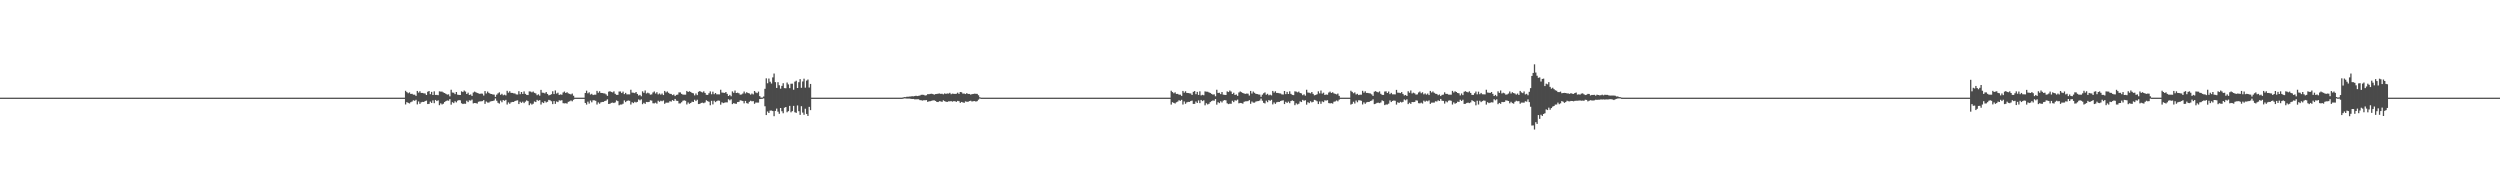 <?xml version="1.0" encoding="UTF-8"?>
<svg xmlns="http://www.w3.org/2000/svg" width="1920" height="150">
  <path d="M0 75.000h1v1.000H0zM1 75.000h1v1.000H1zM2 75.000h1v1.000H2zM3 75.000h1v1.000H3zM4 75.000h1v1.000H4zM5 75.000h1v1.000H5zM6 75.000h1v1.000H6zM7 75.000h1v1.000H7zM8 75.000h1v1.000H8zM9 75.000h1v1.000H9zM10 75.000h1v1.000H10zM11 75.000h1v1.000H11zM12 75.000h1v1.000H12zM13 75.000h1v1.000H13zM14 75.000h1v1.000H14zM15 75.000h1v1.000H15zM16 75.000h1v1.000H16zM17 75.000h1v1.000H17zM18 75.000h1v1.000H18zM19 75.000h1v1.000H19zM20 75.000h1v1.000H20zM21 75.000h1v1.000H21zM22 75.000h1v1.000H22zM23 75.000h1v1.000H23zM24 75.000h1v1.000H24zM25 75.000h1v1.000H25zM26 75.000h1v1.000H26zM27 75.000h1v1.000H27zM28 75.000h1v1.000H28zM29 75.000h1v1.000H29zM30 75.000h1v1.000H30zM31 75.000h1v1.000H31zM32 75.000h1v1.000H32zM33 75.000h1v1.000H33zM34 75.000h1v1.000H34zM35 75.000h1v1.000H35zM36 75.000h1v1.000H36zM37 75.000h1v1.000H37zM38 75.000h1v1.000H38zM39 75.000h1v1.000H39zM40 75.000h1v1.000H40zM41 75.000h1v1.000H41zM42 75.000h1v1.000H42zM43 75.000h1v1.000H43zM44 75.000h1v1.000H44zM45 75.000h1v1.000H45zM46 75.000h1v1.000H46zM47 75.000h1v1.000H47zM48 75.000h1v1.000H48zM49 75.000h1v1.000H49zM50 75.000h1v1.000H50zM51 75.000h1v1.000H51zM52 75.000h1v1.000H52zM53 75.000h1v1.000H53zM54 75.000h1v1.000H54zM55 75.000h1v1.000H55zM56 75.000h1v1.000H56zM57 75.000h1v1.000H57zM58 75.000h1v1.000H58zM59 75.000h1v1.000H59zM60 75.000h1v1.000H60zM61 75.000h1v1.000H61zM62 75.000h1v1.000H62zM63 75.000h1v1.000H63zM64 75.000h1v1.000H64zM65 75.000h1v1.000H65zM66 75.000h1v1.000H66zM67 75.000h1v1.000H67zM68 75.000h1v1.000H68zM69 75.000h1v1.000H69zM70 75.000h1v1.000H70zM71 75.000h1v1.000H71zM72 75.000h1v1.000H72zM73 75.000h1v1.000H73zM74 75.000h1v1.000H74zM75 75.000h1v1.000H75zM76 75.000h1v1.000H76zM77 75.000h1v1.000H77zM78 75.000h1v1.000H78zM79 75.000h1v1.000H79zM80 75.000h1v1.000H80zM81 75.000h1v1.000H81zM82 75.000h1v1.000H82zM83 75.000h1v1.000H83zM84 75.000h1v1.000H84zM85 75.000h1v1.000H85zM86 75.000h1v1.000H86zM87 75.000h1v1.000H87zM88 75.000h1v1.000H88zM89 75.000h1v1.000H89zM90 75.000h1v1.000H90zM91 75.000h1v1.000H91zM92 75.000h1v1.000H92zM93 75.000h1v1.000H93zM94 75.000h1v1.000H94zM95 75.000h1v1.000H95zM96 75.000h1v1.000H96zM97 75.000h1v1.000H97zM98 75.000h1v1.000H98zM99 75.000h1v1.000H99zM100 75.000h1v1.000H100zM101 75.000h1v1.000H101zM102 75.000h1v1.000H102zM103 75.000h1v1.000H103zM104 75.000h1v1.000H104zM105 75.000h1v1.000H105zM106 75.000h1v1.000H106zM107 75.000h1v1.000H107zM108 75.000h1v1.000H108zM109 75.000h1v1.000H109zM110 75.000h1v1.000H110zM111 75.000h1v1.000H111zM112 75.000h1v1.000H112zM113 75.000h1v1.000H113zM114 75.000h1v1.000H114zM115 75.000h1v1.000H115zM116 75.000h1v1.000H116zM117 75.000h1v1.000H117zM118 75.000h1v1.000H118zM119 75.000h1v1.000H119zM120 75.000h1v1.000H120zM121 75.000h1v1.000H121zM122 75.000h1v1.000H122zM123 75.000h1v1.000H123zM124 75.000h1v1.000H124zM125 75.000h1v1.000H125zM126 75.000h1v1.000H126zM127 75.000h1v1.000H127zM128 75.000h1v1.000H128zM129 75.000h1v1.000H129zM130 75.000h1v1.000H130zM131 75.000h1v1.000H131zM132 75.000h1v1.000H132zM133 75.000h1v1.000H133zM134 75.000h1v1.000H134zM135 75.000h1v1.000H135zM136 75.000h1v1.000H136zM137 75.000h1v1.000H137zM138 75.000h1v1.000H138zM139 75.000h1v1.000H139zM140 75.000h1v1.000H140zM141 75.000h1v1.000H141zM142 75.000h1v1.000H142zM143 75.000h1v1.000H143zM144 75.000h1v1.000H144zM145 75.000h1v1.000H145zM146 75.000h1v1.000H146zM147 75.000h1v1.000H147zM148 75.000h1v1.000H148zM149 75.000h1v1.000H149zM150 75.000h1v1.000H150zM151 75.000h1v1.000H151zM152 75.000h1v1.000H152zM153 75.000h1v1.000H153zM154 75.000h1v1.000H154zM155 75.000h1v1.000H155zM156 75.000h1v1.000H156zM157 75.000h1v1.000H157zM158 75.000h1v1.000H158zM159 75.000h1v1.000H159zM160 75.000h1v1.000H160zM161 75.000h1v1.000H161zM162 75.000h1v1.000H162zM163 75.000h1v1.000H163zM164 75.000h1v1.000H164zM165 75.000h1v1.000H165zM166 75.000h1v1.000H166zM167 75.000h1v1.000H167zM168 75.000h1v1.000H168zM169 75.000h1v1.000H169zM170 75.000h1v1.000H170zM171 75.000h1v1.000H171zM172 75.000h1v1.000H172zM173 75.000h1v1.000H173zM174 75.000h1v1.000H174zM175 75.000h1v1.000H175zM176 75.000h1v1.000H176zM177 75.000h1v1.000H177zM178 75.000h1v1.000H178zM179 75.000h1v1.000H179zM180 75.000h1v1.000H180zM181 75.000h1v1.000H181zM182 75.000h1v1.000H182zM183 75.000h1v1.000H183zM184 75.000h1v1.000H184zM185 75.000h1v1.000H185zM186 75.000h1v1.000H186zM187 75.000h1v1.000H187zM188 75.000h1v1.000H188zM189 75.000h1v1.000H189zM190 75.000h1v1.000H190zM191 75.000h1v1.000H191zM192 75.000h1v1.000H192zM193 75.000h1v1.000H193zM194 75.000h1v1.000H194zM195 75.000h1v1.000H195zM196 75.000h1v1.000H196zM197 75.000h1v1.000H197zM198 75.000h1v1.000H198zM199 75.000h1v1.000H199zM200 75.000h1v1.000H200zM201 75.000h1v1.000H201zM202 75.000h1v1.000H202zM203 75.000h1v1.000H203zM204 75.000h1v1.000H204zM205 75.000h1v1.000H205zM206 75.000h1v1.000H206zM207 75.000h1v1.000H207zM208 75.000h1v1.000H208zM209 75.000h1v1.000H209zM210 75.000h1v1.000H210zM211 75.000h1v1.000H211zM212 75.000h1v1.000H212zM213 75.000h1v1.000H213zM214 75.000h1v1.000H214zM215 75.000h1v1.000H215zM216 75.000h1v1.000H216zM217 75.000h1v1.000H217zM218 75.000h1v1.000H218zM219 75.000h1v1.000H219zM220 75.000h1v1.000H220zM221 75.000h1v1.000H221zM222 75.000h1v1.000H222zM223 75.000h1v1.000H223zM224 75.000h1v1.000H224zM225 75.000h1v1.000H225zM226 75.000h1v1.000H226zM227 75.000h1v1.000H227zM228 75.000h1v1.000H228zM229 75.000h1v1.000H229zM230 75.000h1v1.000H230zM231 75.000h1v1.000H231zM232 75.000h1v1.000H232zM233 75.000h1v1.000H233zM234 75.000h1v1.000H234zM235 75.000h1v1.000H235zM236 75.000h1v1.000H236zM237 75.000h1v1.000H237zM238 75.000h1v1.000H238zM239 75.000h1v1.000H239zM240 75.000h1v1.000H240zM241 75.000h1v1.000H241zM242 75.000h1v1.000H242zM243 75.000h1v1.000H243zM244 75.000h1v1.000H244zM245 75.000h1v1.000H245zM246 75.000h1v1.000H246zM247 75.000h1v1.000H247zM248 75.000h1v1.000H248zM249 75.000h1v1.000H249zM250 75.000h1v1.000H250zM251 75.000h1v1.000H251zM252 75.000h1v1.000H252zM253 75.000h1v1.000H253zM254 75.000h1v1.000H254zM255 75.000h1v1.000H255zM256 75.000h1v1.000H256zM257 75.000h1v1.000H257zM258 75.000h1v1.000H258zM259 75.000h1v1.000H259zM260 75.000h1v1.000H260zM261 75.000h1v1.000H261zM262 75.000h1v1.000H262zM263 75.000h1v1.000H263zM264 75.000h1v1.000H264zM265 75.000h1v1.000H265zM266 75.000h1v1.000H266zM267 75.000h1v1.000H267zM268 75.000h1v1.000H268zM269 75.000h1v1.000H269zM270 75.000h1v1.000H270zM271 75.000h1v1.000H271zM272 75.000h1v1.000H272zM273 75.000h1v1.000H273zM274 75.000h1v1.000H274zM275 75.000h1v1.000H275zM276 75.000h1v1.000H276zM277 75.000h1v1.000H277zM278 75.000h1v1.000H278zM279 75.000h1v1.000H279zM280 75.000h1v1.000H280zM281 75.000h1v1.000H281zM282 75.000h1v1.000H282zM283 75.000h1v1.000H283zM284 75.000h1v1.000H284zM285 75.000h1v1.000H285zM286 75.000h1v1.000H286zM287 75.000h1v1.000H287zM288 75.000h1v1.000H288zM289 75.000h1v1.000H289zM290 75.000h1v1.000H290zM291 75.000h1v1.000H291zM292 75.000h1v1.000H292zM293 75.000h1v1.000H293zM294 75.000h1v1.000H294zM295 75.000h1v1.000H295zM296 75.000h1v1.000H296zM297 75.000h1v1.000H297zM298 75.000h1v1.000H298zM299 75.000h1v1.000H299zM300 75.000h1v1.000H300zM301 75.000h1v1.000H301zM302 75.000h1v1.000H302zM303 75.000h1v1.000H303zM304 75.000h1v1.000H304zM305 75.000h1v1.000H305zM306 75.000h1v1.000H306zM307 75.000h1v1.000H307zM308 75.000h1v1.000H308zM309 75.000h1v1.000H309zM310 75.000h1v1.000H310zM311 69.729h1v10.477H311zM312 70.770h1v7.644H312zM313 71.609h1v7.401H313zM314 70.959h1v8.497H314zM315 72.150h1v6.348H315zM316 72.060h1v5.943H316zM317 72.719h1v4.295H317zM318 72.710h1v4.681H318zM319 73.608h1v3.044H319zM320 69.828h1v10.336H320zM321 71.124h1v6.779H321zM322 70.075h1v9.673H322zM323 71.389h1v7.227H323zM324 71.371h1v6.883H324zM325 71.654h1v6.667H325zM326 71.779h1v5.833H326zM327 72.943h1v4.317H327zM328 70.453h1v9.492H328zM329 69.892h1v9.879H329zM330 72.350h1v5.670H330zM331 70.558h1v8.475H331zM332 72.935h1v4.190H332zM333 70.132h1v9.119H333zM334 72.910h1v3.828H334zM335 72.834h1v4.800H335zM336 73.130h1v3.912H336zM337 70.144h1v10.666H337zM338 70.371h1v9.000H338zM339 70.344h1v9.873H339zM340 71.022h1v8.625H340zM341 71.401h1v6.999H341zM342 72.087h1v5.557H342zM343 72.662h1v4.485H343zM344 72.472h1v4.898H344zM345 74.001h1v2.108H345zM346 68.941h1v11.446H346zM347 71.083h1v7.390H347zM348 71.207h1v7.988H348zM349 72.303h1v5.449H349zM350 70.673h1v7.991H350zM351 72.705h1v4.602H351zM352 72.887h1v3.984H352zM353 72.949h1v4.103H353zM354 70.146h1v9.154H354zM355 70.719h1v9.206H355zM356 69.514h1v10.115H356zM357 70.283h1v9.434H357zM358 72.200h1v5.155H358zM359 71.166h1v7.249H359zM360 72.929h1v4.134H360zM361 72.535h1v4.721H361zM362 73.654h1v2.851H362zM363 71.065h1v8.341H363zM364 70.351h1v8.776H364zM365 70.864h1v8.320H365zM366 71.388h1v8.191H366zM367 71.752h1v6.392H367zM368 72.092h1v5.757H368zM369 71.826h1v5.978H369zM370 71.962h1v5.713H370zM371 73.348h1v3.563H371zM372 69.921h1v9.848H372zM373 71.770h1v6.222H373zM374 70.294h1v8.456H374zM375 71.307h1v7.487H375zM376 71.985h1v6.015H376zM377 72.181h1v5.521H377zM378 72.558h1v5.027H378zM379 72.631h1v4.543H379zM380 74.388h1v1.240H380zM381 72.721h1v4.644H381zM382 71.654h1v7.304H382zM383 70.933h1v8.619H383zM384 72.809h1v4.436H384zM385 72.044h1v6.498H385zM386 73.171h1v3.674H386zM387 72.705h1v4.712H387zM388 73.247h1v3.470H388zM389 69.750h1v10.505H389zM390 71.183h1v7.454H390zM391 70.073h1v9.649H391zM392 71.347h1v7.282H392zM393 71.380h1v6.897H393zM394 71.658h1v6.653H394zM395 71.762h1v5.822H395zM396 72.498h1v4.756H396zM397 72.626h1v4.429H397zM398 70.037h1v9.902H398zM399 72.329h1v5.815H399zM400 70.654h1v8.339H400zM401 72.161h1v5.913H401zM402 70.209h1v8.996H402zM403 72.095h1v5.990H403zM404 72.860h1v4.231H404zM405 73.028h1v4.642H405zM406 70.186h1v10.595H406zM407 70.301h1v9.111H407zM408 70.910h1v9.403H408zM409 70.321h1v9.333H409zM410 71.339h1v6.568H410zM411 71.728h1v6.666H411zM412 73.114h1v3.573H412zM413 72.447h1v4.946H413zM414 73.479h1v3.446H414zM415 68.994h1v11.284H415zM416 71.169h1v7.359H416zM417 71.264h1v7.878H417zM418 71.714h1v5.954H418zM419 70.692h1v7.982H419zM420 72.123h1v6.072H420zM421 73.228h1v3.473H421zM422 72.885h1v4.174H422zM423 72.346h1v5.430H423zM424 70.106h1v9.890H424zM425 72.261h1v5.365H425zM426 69.478h1v10.272H426zM427 71.829h1v6.077H427zM428 71.161h1v7.282H428zM429 72.916h1v4.155H429zM430 72.503h1v4.775H430zM431 72.752h1v4.215H431zM432 71.004h1v8.275H432zM433 70.273h1v9.142H433zM434 71.400h1v7.850H434zM435 70.832h1v8.722H435zM436 71.755h1v6.413H436zM437 72.093h1v5.755H437zM438 72.488h1v4.676H438zM439 71.815h1v5.987H439zM440 73.533h1v3.041H440zM441 74.998h1v1.000H441zM442 75.000h1v1.000H442zM443 75.000h1v1.000H443zM444 75.000h1v1.000H444zM445 75.000h1v1.000H445zM446 75.000h1v1.000H446zM447 75.000h1v1.000H447zM448 75.000h1v1.000H448zM449 71.399h1v7.679H449zM450 69.652h1v10.700H450zM451 71.678h1v6.417H451zM452 70.919h1v8.639H452zM453 72.593h1v4.591H453zM454 72.060h1v6.511H454zM455 73.028h1v3.953H455zM456 72.696h1v4.356H456zM457 72.701h1v4.723H457zM458 69.773h1v10.506H458zM459 71.233h1v7.406H459zM460 70.093h1v9.584H460zM461 71.350h1v7.294H461zM462 71.410h1v6.856H462zM463 71.675h1v6.614H463zM464 71.769h1v5.810H464zM465 72.493h1v4.775H465zM466 73.629h1v2.670H466zM467 70.388h1v9.482H467zM468 70.062h1v9.596H468zM469 70.613h1v8.407H469zM470 70.957h1v7.847H470zM471 70.159h1v9.008H471zM472 72.041h1v6.619H472zM473 72.843h1v4.246H473zM474 72.882h1v4.793H474zM475 70.271h1v10.579H475zM476 70.266h1v10.031H476zM477 71.478h1v8.829H477zM478 70.354h1v9.339H478zM479 72.306h1v4.812H479zM480 71.341h1v7.074H480zM481 72.483h1v5.015H481zM482 72.446h1v4.720H482zM483 72.492h1v4.901H483zM484 68.934h1v11.365H484zM485 71.101h1v7.424H485zM486 71.231h1v7.954H486zM487 71.546h1v6.641H487zM488 70.673h1v8.001H488zM489 72.117h1v6.097H489zM490 73.362h1v3.009H490zM491 72.877h1v4.185H491zM492 73.952h1v2.338H492zM493 70.120h1v9.889H493zM494 71.266h1v7.665H494zM495 69.489h1v10.258H495zM496 71.773h1v6.510H496zM497 71.181h1v7.258H497zM498 71.666h1v6.604H498zM499 72.693h1v4.354H499zM500 72.504h1v4.774H500zM501 70.995h1v8.300H501zM502 70.242h1v9.151H502zM503 71.849h1v6.975H503zM504 70.800h1v8.798H504zM505 72.476h1v4.863H505zM506 71.795h1v6.399H506zM507 72.668h1v4.686H507zM508 71.819h1v5.974H508zM509 72.987h1v4.150H509zM510 69.814h1v9.900H510zM511 70.975h1v7.854H511zM512 70.247h1v8.578H512zM513 71.286h1v7.535H513zM514 72.019h1v5.723H514zM515 72.162h1v5.859H515zM516 73.081h1v3.758H516zM517 72.541h1v5.051H517zM518 73.803h1v2.157H518zM519 72.868h1v4.507H519zM520 72.658h1v4.857H520zM521 70.951h1v8.536H521zM522 70.954h1v8.459H522zM523 72.083h1v6.457H523zM524 72.661h1v4.691H524zM525 72.706h1v4.352H525zM526 72.702h1v4.705H526zM527 69.849h1v10.375H527zM528 70.653h1v8.059H528zM529 70.089h1v9.644H529zM530 70.587h1v8.533H530zM531 71.387h1v6.681H531zM532 71.663h1v6.648H532zM533 73.256h1v3.361H533zM534 71.798h1v5.813H534zM535 73.062h1v3.541H535zM536 70.517h1v9.385H536zM537 69.903h1v9.872H537zM538 70.551h1v8.488H538zM539 70.989h1v7.835H539zM540 70.122h1v9.122H540zM541 71.390h1v7.300H541zM542 72.831h1v4.163H542zM543 72.899h1v4.755H543zM544 71.647h1v6.551H544zM545 70.170h1v10.690H545zM546 72.399h1v5.008H546zM547 70.388h1v9.806H547zM548 72.363h1v5.007H548zM549 71.412h1v7.005H549zM550 72.429h1v5.224H550zM551 72.466h1v4.693H551zM552 72.520h1v4.848H552zM553 68.910h1v11.481H553zM554 71.061h1v7.553H554zM555 71.202h1v8.005H555zM556 71.352h1v7.504H556zM557 70.665h1v7.906H557zM558 72.091h1v6.571H558zM559 73.723h1v2.537H559zM560 72.879h1v4.179H560zM561 73.909h1v2.385H561zM562 70.183h1v9.785H562zM563 71.287h1v7.927H563zM564 69.550h1v10.057H564zM565 71.406h1v8.292H565zM566 71.183h1v7.211H566zM567 71.643h1v6.574H567zM568 72.724h1v4.351H568zM569 72.543h1v4.716H569zM570 71.808h1v5.786H570zM571 70.291h1v9.094H571zM572 71.775h1v5.727H572zM573 70.823h1v8.407H573zM574 71.418h1v8.188H574zM575 71.778h1v6.399H575zM576 72.663h1v4.711H576zM577 71.837h1v5.963H577zM578 72.511h1v5.151H578zM579 69.887h1v9.855H579zM580 71.029h1v7.743H580zM581 71.536h1v7.248H581zM582 70.331h1v8.482H582zM583 73.807h1v2.256H583zM584 74.981h1v1.000H584zM585 74.882h1v1.000H585zM586 74.161h1v1.394H586zM587 68.213h1v13.413H587zM588 60.142h1v28.239H588zM589 63.935h1v21.694H589zM590 60.339h1v26.421H590zM591 62.796h1v22.144H591zM592 64.160h1v20.710H592zM593 59.457h1v25.821H593zM594 56.486h1v32.735H594zM595 63.100h1v22.086H595zM596 67.523h1v15.876H596zM597 63.120h1v22.640H597zM598 65.508h1v21.877H598zM599 68.098h1v14.826H599zM600 65.926h1v19.508H600zM601 63.879h1v23.085H601zM602 67.678h1v15.064H602zM603 67.786h1v14.401H603zM604 63.364h1v22.835H604zM605 64.798h1v20.538H605zM606 67.693h1v13.607H606zM607 64.315h1v21.952H607zM608 64.241h1v21.115H608zM609 68.941h1v12.343H609zM610 62.703h1v23.524H610zM611 61.981h1v24.700H611zM612 67.594h1v13.413H612zM613 63.139h1v22.264H613zM614 60.791h1v27.405H614zM615 67.407h1v14.168H615zM616 62.568h1v23.888H616zM617 60.425h1v27.751H617zM618 67.311h1v16.219H618zM619 61.910h1v25.568H619zM620 61.101h1v27.950H620zM621 67.220h1v14.848H621zM622 64.436h1v20.124H622zM623 75.000h1v1.000H623zM624 75.000h1v1.000H624zM625 75.000h1v1.000H625zM626 75.000h1v1.000H626zM627 75.000h1v1.000H627zM628 75.000h1v1.000H628zM629 75.000h1v1.000H629zM630 75.000h1v1.000H630zM631 75.000h1v1.000H631zM632 75.000h1v1.000H632zM633 75.000h1v1.000H633zM634 75.000h1v1.000H634zM635 75.000h1v1.000H635zM636 75.000h1v1.000H636zM637 75.000h1v1.000H637zM638 75.000h1v1.000H638zM639 75.000h1v1.000H639zM640 75.000h1v1.000H640zM641 75.000h1v1.000H641zM642 75.000h1v1.000H642zM643 75.000h1v1.000H643zM644 75.000h1v1.000H644zM645 75.000h1v1.000H645zM646 75.000h1v1.000H646zM647 75.000h1v1.000H647zM648 75.000h1v1.000H648zM649 75.000h1v1.000H649zM650 75.000h1v1.000H650zM651 75.000h1v1.000H651zM652 75.000h1v1.000H652zM653 75.000h1v1.000H653zM654 75.000h1v1.000H654zM655 75.000h1v1.000H655zM656 75.000h1v1.000H656zM657 75.000h1v1.000H657zM658 75.000h1v1.000H658zM659 75.000h1v1.000H659zM660 75.000h1v1.000H660zM661 75.000h1v1.000H661zM662 75.000h1v1.000H662zM663 75.000h1v1.000H663zM664 75.000h1v1.000H664zM665 75.000h1v1.000H665zM666 75.000h1v1.000H666zM667 75.000h1v1.000H667zM668 75.000h1v1.000H668zM669 75.000h1v1.000H669zM670 75.000h1v1.000H670zM671 75.000h1v1.000H671zM672 75.000h1v1.000H672zM673 75.000h1v1.000H673zM674 75.000h1v1.000H674zM675 75.000h1v1.000H675zM676 75.000h1v1.000H676zM677 75.000h1v1.000H677zM678 75.000h1v1.000H678zM679 75.000h1v1.000H679zM680 75.000h1v1.000H680zM681 75.000h1v1.000H681zM682 75.000h1v1.000H682zM683 75.000h1v1.000H683zM684 75.000h1v1.000H684zM685 75.000h1v1.000H685zM686 75.000h1v1.000H686zM687 75.000h1v1.000H687zM688 75.000h1v1.000H688zM689 75.000h1v1.000H689zM690 75.000h1v1.000H690zM691 75.000h1v1.000H691zM692 74.995h1v1.000H692zM693 74.854h1v1.000H693zM694 74.571h1v1.000H694zM695 74.616h1v1.000H695zM696 74.298h1v1.427H696zM697 74.293h1v1.430H697zM698 74.147h1v1.574H698zM699 74.102h1v1.764H699zM700 73.865h1v2.166H700zM701 73.970h1v2.004H701zM702 73.773h1v2.537H702zM703 73.538h1v2.766H703zM704 73.766h1v2.465H704zM705 73.583h1v2.655H705zM706 73.344h1v3.555H706zM707 72.812h1v4.210H707zM708 72.764h1v4.488H708zM709 72.848h1v4.092H709zM710 73.366h1v3.659H710zM711 73.147h1v3.704H711zM712 72.276h1v5.943H712zM713 72.329h1v5.495H713zM714 72.094h1v5.650H714zM715 72.004h1v5.413H715zM716 72.266h1v4.853H716zM717 72.709h1v4.339H717zM718 72.261h1v5.248H718zM719 72.136h1v6.144H719zM720 71.954h1v6.408H720zM721 71.795h1v5.926H721zM722 72.081h1v5.783H722zM723 71.985h1v6.227H723zM724 72.462h1v4.610H724zM725 71.749h1v5.899H725zM726 72.069h1v6.047H726zM727 71.775h1v6.510H727zM728 71.885h1v5.963H728zM729 71.280h1v6.540H729zM730 72.363h1v5.297H730zM731 71.889h1v6.196H731zM732 72.057h1v5.608H732zM733 72.140h1v5.652H733zM734 72.004h1v6.237H734zM735 71.193h1v6.263H735zM736 72.070h1v5.661H736zM737 70.650h1v8.374H737zM738 70.847h1v7.434H738zM739 71.883h1v6.742H739zM740 71.854h1v7.168H740zM741 72.246h1v5.635H741zM742 71.536h1v6.610H742zM743 72.131h1v6.072H743zM744 72.155h1v5.477H744zM745 72.678h1v4.710H745zM746 72.295h1v5.681H746zM747 72.127h1v5.595H747zM748 71.927h1v5.699H748zM749 72.045h1v5.976H749zM750 72.091h1v5.560H750zM751 73.141h1v3.379H751zM752 74.697h1v1.000H752zM753 75.000h1v1.000H753zM754 75.000h1v1.000H754zM755 75.000h1v1.000H755zM756 75.000h1v1.000H756zM757 75.000h1v1.000H757zM758 75.000h1v1.000H758zM759 75.000h1v1.000H759zM760 75.000h1v1.000H760zM761 75.000h1v1.000H761zM762 75.000h1v1.000H762zM763 75.000h1v1.000H763zM764 75.000h1v1.000H764zM765 75.000h1v1.000H765zM766 75.000h1v1.000H766zM767 75.000h1v1.000H767zM768 75.000h1v1.000H768zM769 75.000h1v1.000H769zM770 75.000h1v1.000H770zM771 75.000h1v1.000H771zM772 75.000h1v1.000H772zM773 75.000h1v1.000H773zM774 75.000h1v1.000H774zM775 75.000h1v1.000H775zM776 75.000h1v1.000H776zM777 75.000h1v1.000H777zM778 75.000h1v1.000H778zM779 75.000h1v1.000H779zM780 75.000h1v1.000H780zM781 75.000h1v1.000H781zM782 75.000h1v1.000H782zM783 75.000h1v1.000H783zM784 75.000h1v1.000H784zM785 75.000h1v1.000H785zM786 75.000h1v1.000H786zM787 75.000h1v1.000H787zM788 75.000h1v1.000H788zM789 75.000h1v1.000H789zM790 75.000h1v1.000H790zM791 75.000h1v1.000H791zM792 75.000h1v1.000H792zM793 75.000h1v1.000H793zM794 75.000h1v1.000H794zM795 75.000h1v1.000H795zM796 75.000h1v1.000H796zM797 75.000h1v1.000H797zM798 75.000h1v1.000H798zM799 75.000h1v1.000H799zM800 75.000h1v1.000H800zM801 75.000h1v1.000H801zM802 75.000h1v1.000H802zM803 75.000h1v1.000H803zM804 75.000h1v1.000H804zM805 75.000h1v1.000H805zM806 75.000h1v1.000H806zM807 75.000h1v1.000H807zM808 75.000h1v1.000H808zM809 75.000h1v1.000H809zM810 75.000h1v1.000H810zM811 75.000h1v1.000H811zM812 75.000h1v1.000H812zM813 75.000h1v1.000H813zM814 75.000h1v1.000H814zM815 75.000h1v1.000H815zM816 75.000h1v1.000H816zM817 75.000h1v1.000H817zM818 75.000h1v1.000H818zM819 75.000h1v1.000H819zM820 75.000h1v1.000H820zM821 75.000h1v1.000H821zM822 75.000h1v1.000H822zM823 75.000h1v1.000H823zM824 75.000h1v1.000H824zM825 75.000h1v1.000H825zM826 75.000h1v1.000H826zM827 75.000h1v1.000H827zM828 75.000h1v1.000H828zM829 75.000h1v1.000H829zM830 75.000h1v1.000H830zM831 75.000h1v1.000H831zM832 75.000h1v1.000H832zM833 75.000h1v1.000H833zM834 75.000h1v1.000H834zM835 75.000h1v1.000H835zM836 75.000h1v1.000H836zM837 75.000h1v1.000H837zM838 75.000h1v1.000H838zM839 75.000h1v1.000H839zM840 75.000h1v1.000H840zM841 75.000h1v1.000H841zM842 75.000h1v1.000H842zM843 75.000h1v1.000H843zM844 75.000h1v1.000H844zM845 75.000h1v1.000H845zM846 75.000h1v1.000H846zM847 75.000h1v1.000H847zM848 75.000h1v1.000H848zM849 75.000h1v1.000H849zM850 75.000h1v1.000H850zM851 75.000h1v1.000H851zM852 75.000h1v1.000H852zM853 75.000h1v1.000H853zM854 75.000h1v1.000H854zM855 75.000h1v1.000H855zM856 75.000h1v1.000H856zM857 75.000h1v1.000H857zM858 75.000h1v1.000H858zM859 75.000h1v1.000H859zM860 75.000h1v1.000H860zM861 75.000h1v1.000H861zM862 75.000h1v1.000H862zM863 75.000h1v1.000H863zM864 75.000h1v1.000H864zM865 75.000h1v1.000H865zM866 75.000h1v1.000H866zM867 75.000h1v1.000H867zM868 75.000h1v1.000H868zM869 75.000h1v1.000H869zM870 75.000h1v1.000H870zM871 75.000h1v1.000H871zM872 75.000h1v1.000H872zM873 75.000h1v1.000H873zM874 75.000h1v1.000H874zM875 75.000h1v1.000H875zM876 75.000h1v1.000H876zM877 75.000h1v1.000H877zM878 75.000h1v1.000H878zM879 75.000h1v1.000H879zM880 75.000h1v1.000H880zM881 75.000h1v1.000H881zM882 75.000h1v1.000H882zM883 75.000h1v1.000H883zM884 75.000h1v1.000H884zM885 75.000h1v1.000H885zM886 75.000h1v1.000H886zM887 75.000h1v1.000H887zM888 75.000h1v1.000H888zM889 75.000h1v1.000H889zM890 75.000h1v1.000H890zM891 75.000h1v1.000H891zM892 75.000h1v1.000H892zM893 75.000h1v1.000H893zM894 75.000h1v1.000H894zM895 75.000h1v1.000H895zM896 75.000h1v1.000H896zM897 75.000h1v1.000H897zM898 75.000h1v1.000H898zM899 69.705h1v10.614H899zM900 70.684h1v7.816H900zM901 71.627h1v7.413H901zM902 70.930h1v8.594H902zM903 72.125h1v6.440H903zM904 72.104h1v5.937H904zM905 72.698h1v4.300H905zM906 72.699h1v4.719H906zM907 73.611h1v3.039H907zM908 69.832h1v10.428H908zM909 71.153h1v6.748H909zM910 70.106h1v9.603H910zM911 71.381h1v7.262H911zM912 71.411h1v6.817H912zM913 71.677h1v6.619H913zM914 71.794h1v5.810H914zM915 72.925h1v4.348H915zM916 70.526h1v9.317H916zM917 69.947h1v9.806H917zM918 72.345h1v5.654H918zM919 70.559h1v8.479H919zM920 72.916h1v4.215H920zM921 70.125h1v9.102H921zM922 73.271h1v3.488H922zM923 72.832h1v4.835H923zM924 73.143h1v3.891H924zM925 70.213h1v10.666H925zM926 70.398h1v8.918H926zM927 70.439h1v9.810H927zM928 70.943h1v8.759H928zM929 71.377h1v7.046H929zM930 72.095h1v5.568H930zM931 72.669h1v4.497H931zM932 72.456h1v4.924H932zM933 73.945h1v2.153H933zM934 68.902h1v11.473H934zM935 71.379h1v7.104H935zM936 71.205h1v8.004H936zM937 72.318h1v5.454H937zM938 70.664h1v8.004H938zM939 72.699h1v4.630H939zM940 72.875h1v3.999H940zM941 72.944h1v4.117H941zM942 70.177h1v9.200H942zM943 70.684h1v9.309H943zM944 69.532h1v10.082H944zM945 70.297h1v9.425H945zM946 72.215h1v5.159H946zM947 71.204h1v7.210H947zM948 72.913h1v4.141H948zM949 72.524h1v4.745H949zM950 73.649h1v2.833H950zM951 71.027h1v8.333H951zM952 70.257h1v8.807H952zM953 70.802h1v8.407H953zM954 71.433h1v8.182H954zM955 71.812h1v6.382H955zM956 72.099h1v5.736H956zM957 71.833h1v5.960H957zM958 71.945h1v5.716H958zM959 73.356h1v3.551H959zM960 69.847h1v9.857H960zM961 71.824h1v6.180H961zM962 70.291h1v8.516H962zM963 71.296h1v7.528H963zM964 72.023h1v5.995H964zM965 72.177h1v5.543H965zM966 72.546h1v5.052H966zM967 72.638h1v4.550H967zM968 74.364h1v1.370H968zM969 72.702h1v4.662H969zM970 71.609h1v7.401H970zM971 70.959h1v8.497H971zM972 72.766h1v4.522H972zM973 72.060h1v6.438H973zM974 73.163h1v3.669H974zM975 72.710h1v4.681H975zM976 73.253h1v3.399H976zM977 69.828h1v10.336H977zM978 71.124h1v7.586H978zM979 70.075h1v9.673H979zM980 71.389h1v7.227H980zM981 71.371h1v6.883H981zM982 71.654h1v6.667H982zM983 71.779h1v5.833H983zM984 72.522h1v4.739H984zM985 72.619h1v4.440H985zM986 69.892h1v10.052H986zM987 72.312h1v5.874H987zM988 70.558h1v8.475H988zM989 72.186h1v5.837H989zM990 70.132h1v9.119H990zM991 72.115h1v5.521H991zM992 72.834h1v4.253H992zM993 73.042h1v4.593H993zM994 70.144h1v10.666H994zM995 70.371h1v9.000H995zM996 70.912h1v9.305H996zM997 70.344h1v9.303H997zM998 71.401h1v6.475H998zM999 71.715h1v6.685H999zM1000 73.104h1v3.575H1000zM1001 72.472h1v4.898H1001zM1002 73.483h1v3.453H1002zM1003 68.941h1v11.446H1003zM1004 71.083h1v7.390H1004zM1005 71.207h1v7.988H1005zM1006 71.696h1v6.055H1006zM1007 70.673h1v7.991H1007zM1008 72.101h1v6.143H1008zM1009 73.240h1v3.468H1009zM1010 72.887h1v4.165H1010zM1011 72.373h1v5.381H1011zM1012 70.146h1v9.780H1012zM1013 71.736h1v6.173H1013zM1014 69.514h1v10.203H1014zM1015 71.886h1v6.011H1015zM1016 71.166h1v7.249H1016zM1017 72.929h1v4.134H1017zM1018 72.535h1v4.721H1018zM1019 72.745h1v4.227H1019zM1020 71.065h1v8.116H1020zM1021 70.351h1v9.055H1021zM1022 71.351h1v7.832H1022zM1023 70.864h1v8.715H1023zM1024 71.752h1v6.392H1024zM1025 72.092h1v5.757H1025zM1026 72.480h1v4.690H1026zM1027 71.826h1v5.978H1027zM1028 73.621h1v2.948H1028zM1029 75.000h1v1.000H1029zM1030 75.000h1v1.000H1030zM1031 75.000h1v1.000H1031zM1032 75.000h1v1.000H1032zM1033 75.000h1v1.000H1033zM1034 75.000h1v1.000H1034zM1035 75.000h1v1.000H1035zM1036 75.000h1v1.000H1036zM1037 69.660h1v10.655H1037zM1038 70.535h1v9.212H1038zM1039 71.635h1v6.490H1039zM1040 70.947h1v8.591H1040zM1041 72.574h1v4.625H1041zM1042 72.042h1v6.473H1042zM1043 72.997h1v4.026H1043zM1044 72.713h1v4.353H1044zM1045 72.717h1v4.693H1045zM1046 69.754h1v10.475H1046zM1047 71.158h1v7.506H1047zM1048 70.068h1v9.669H1048zM1049 71.352h1v7.268H1049zM1050 71.371h1v6.906H1050zM1051 71.653h1v6.665H1051zM1052 71.762h1v5.833H1052zM1053 72.504h1v4.740H1053zM1054 73.626h1v2.667H1054zM1055 70.400h1v9.558H1055zM1056 69.978h1v9.708H1056zM1057 70.619h1v8.377H1057zM1058 70.937h1v7.895H1058zM1059 70.190h1v9.034H1059zM1060 72.039h1v6.657H1060zM1061 72.852h1v4.238H1061zM1062 72.884h1v4.779H1062zM1063 70.295h1v10.435H1063zM1064 70.160h1v10.082H1064zM1065 71.433h1v8.869H1065zM1066 70.315h1v9.309H1066zM1067 72.305h1v4.821H1067zM1068 71.346h1v7.033H1068zM1069 72.471h1v5.037H1069zM1070 72.451h1v4.716H1070zM1071 72.493h1v4.897H1071zM1072 69.003h1v11.312H1072zM1073 71.178h1v7.344H1073zM1074 71.243h1v7.882H1074zM1075 71.545h1v6.620H1075zM1076 70.703h1v7.971H1076zM1077 72.128h1v6.085H1077zM1078 73.336h1v3.054H1078zM1079 72.892h1v4.164H1079zM1080 73.742h1v2.556H1080zM1081 70.108h1v9.873H1081zM1082 71.197h1v7.713H1082zM1083 69.480h1v10.267H1083zM1084 71.801h1v6.519H1084zM1085 71.156h1v7.284H1085zM1086 71.669h1v6.594H1086zM1087 72.638h1v4.400H1087zM1088 72.506h1v4.768H1088zM1089 71.019h1v8.240H1089zM1090 70.303h1v9.116H1090zM1091 71.641h1v7.197H1091zM1092 70.861h1v8.662H1092zM1093 72.430h1v4.885H1093zM1094 71.744h1v6.401H1094zM1095 72.676h1v4.696H1095zM1096 71.816h1v5.989H1096zM1097 72.988h1v4.138H1097zM1098 69.838h1v9.936H1098zM1099 71.029h1v7.812H1099zM1100 70.244h1v8.562H1100zM1101 71.289h1v7.495H1101zM1102 71.983h1v5.805H1102zM1103 72.133h1v5.863H1103zM1104 73.106h1v3.957H1104zM1105 72.555h1v5.011H1105zM1106 73.794h1v2.170H1106zM1107 72.864h1v4.511H1107zM1108 72.669h1v4.835H1108zM1109 70.919h1v8.631H1109zM1110 72.065h1v5.763H1110zM1111 72.074h1v6.500H1111zM1112 72.655h1v4.664H1112zM1113 72.695h1v4.349H1113zM1114 72.699h1v4.725H1114zM1115 69.803h1v10.476H1115zM1116 71.011h1v7.657H1116zM1117 70.110h1v9.560H1117zM1118 70.678h1v8.459H1118zM1119 71.432h1v6.657H1119zM1120 71.687h1v6.586H1120zM1121 73.252h1v3.364H1121zM1122 71.777h1v5.814H1122zM1123 73.059h1v3.544H1123zM1124 70.463h1v9.354H1124zM1125 70.035h1v9.669H1125zM1126 70.586h1v8.443H1126zM1127 70.972h1v7.817H1127zM1128 70.141h1v9.053H1128zM1129 71.393h1v7.254H1129zM1130 72.837h1v4.169H1130zM1131 72.885h1v4.790H1131zM1132 71.649h1v6.521H1132zM1133 70.280h1v10.590H1133zM1134 72.422h1v4.953H1134zM1135 70.382h1v9.908H1135zM1136 72.352h1v5.033H1136zM1137 71.351h1v7.070H1137zM1138 72.379h1v5.286H1138zM1139 72.449h1v4.719H1139zM1140 72.495h1v4.894H1140zM1141 68.915h1v11.421H1141zM1142 71.078h1v7.435H1142zM1143 71.218h1v7.981H1143zM1144 71.360h1v7.510H1144zM1145 70.667h1v7.886H1145zM1146 72.099h1v6.573H1146zM1147 73.733h1v2.523H1147zM1148 72.875h1v4.188H1148zM1149 73.950h1v2.335H1149zM1150 70.137h1v9.871H1150zM1151 71.315h1v7.757H1151zM1152 69.502h1v10.238H1152zM1153 71.769h1v6.504H1153zM1154 71.197h1v7.234H1154zM1155 71.656h1v6.608H1155zM1156 72.698h1v4.362H1156zM1157 72.510h1v4.766H1157zM1158 71.839h1v5.746H1158zM1159 70.241h1v9.134H1159zM1160 71.823h1v6.344H1160zM1161 70.795h1v8.420H1161zM1162 71.477h1v8.133H1162zM1163 71.826h1v6.372H1163zM1164 72.665h1v4.690H1164zM1165 71.823h1v5.963H1165zM1166 72.931h1v4.744H1166zM1167 69.821h1v9.856H1167zM1168 70.975h1v7.821H1168zM1169 71.501h1v7.320H1169zM1170 70.260h1v8.566H1170zM1171 72.481h1v5.302H1171zM1172 72.055h1v6.005H1172zM1173 73.160h1v3.166H1173zM1174 70.478h1v7.956H1174zM1175 67.680h1v14.301H1175zM1176 58.319h1v38.101H1176zM1177 56.038h1v40.255H1177zM1178 49.430h1v50.048H1178zM1179 55.689h1v38.173H1179zM1180 58.187h1v37.004H1180zM1181 59.762h1v28.623H1181zM1182 59.465h1v31.834H1182zM1183 62.629h1v25.487H1183zM1184 60.614h1v28.408H1184zM1185 60.346h1v27.203H1185zM1186 66.106h1v20.898H1186zM1187 64.277h1v19.749H1187zM1188 64.781h1v19.725H1188zM1189 63.089h1v19.574H1189zM1190 66.739h1v17.518H1190zM1191 68.089h1v14.903H1191zM1192 67.389h1v14.487H1192zM1193 68.454h1v12.963H1193zM1194 69.326h1v11.010H1194zM1195 69.682h1v10.605H1195zM1196 70.708h1v8.100H1196zM1197 70.783h1v9.259H1197zM1198 70.365h1v8.979H1198zM1199 71.615h1v6.007H1199zM1200 71.442h1v6.686H1200zM1201 71.335h1v7.679H1201zM1202 71.438h1v6.965H1202zM1203 71.710h1v5.671H1203zM1204 71.806h1v5.955H1204zM1205 72.093h1v5.795H1205zM1206 71.537h1v5.992H1206zM1207 71.992h1v5.559H1207zM1208 72.133h1v5.680H1208zM1209 71.436h1v6.028H1209zM1210 71.044h1v6.300H1210zM1211 72.669h1v4.694H1211zM1212 72.459h1v4.786H1212zM1213 72.674h1v4.507H1213zM1214 71.868h1v5.483H1214zM1215 71.679h1v5.588H1215zM1216 72.419h1v4.991H1216zM1217 72.999h1v3.580H1217zM1218 72.767h1v3.957H1218zM1219 72.083h1v5.773H1219zM1220 72.151h1v5.202H1220zM1221 73.302h1v3.636H1221zM1222 72.918h1v4.232H1222zM1223 72.888h1v4.340H1223zM1224 72.807h1v4.245H1224zM1225 73.489h1v3.093H1225zM1226 72.687h1v4.036H1226zM1227 72.966h1v3.646H1227zM1228 73.215h1v3.379H1228zM1229 73.112h1v3.216H1229zM1230 72.730h1v3.688H1230zM1231 73.225h1v3.139H1231zM1232 72.778h1v3.695H1232zM1233 72.861h1v3.487H1233zM1234 72.870h1v3.512H1234zM1235 73.225h1v3.120H1235zM1236 73.421h1v2.718H1236zM1237 73.355h1v2.896H1237zM1238 73.370h1v2.998H1238zM1239 73.373h1v3.480H1239zM1240 73.528h1v2.735H1240zM1241 74.090h1v1.851H1241zM1242 74.057h1v1.560H1242zM1243 74.553h1v1.000H1243zM1244 74.631h1v1.000H1244zM1245 74.967h1v1.000H1245zM1246 74.995h1v1.000H1246zM1247 74.997h1v1.000H1247zM1248 74.998h1v1.000H1248zM1249 74.999h1v1.000H1249zM1250 74.999h1v1.000H1250zM1251 74.999h1v1.000H1251zM1252 75.000h1v1.000H1252zM1253 75.000h1v1.000H1253zM1254 75.000h1v1.000H1254zM1255 75.000h1v1.000H1255zM1256 75.000h1v1.000H1256zM1257 75.000h1v1.000H1257zM1258 75.000h1v1.000H1258zM1259 75.000h1v1.000H1259zM1260 75.000h1v1.000H1260zM1261 75.000h1v1.000H1261zM1262 75.000h1v1.000H1262zM1263 75.000h1v1.000H1263zM1264 75.000h1v1.000H1264zM1265 75.000h1v1.000H1265zM1266 75.000h1v1.000H1266zM1267 75.000h1v1.000H1267zM1268 75.000h1v1.000H1268zM1269 75.000h1v1.000H1269zM1270 75.000h1v1.000H1270zM1271 75.000h1v1.000H1271zM1272 75.000h1v1.000H1272zM1273 75.000h1v1.000H1273zM1274 75.000h1v1.000H1274zM1275 75.000h1v1.000H1275zM1276 75.000h1v1.000H1276zM1277 75.000h1v1.000H1277zM1278 75.000h1v1.000H1278zM1279 75.000h1v1.000H1279zM1280 75.000h1v1.000H1280zM1281 75.000h1v1.000H1281zM1282 75.000h1v1.000H1282zM1283 75.000h1v1.000H1283zM1284 75.000h1v1.000H1284zM1285 75.000h1v1.000H1285zM1286 75.000h1v1.000H1286zM1287 75.000h1v1.000H1287zM1288 75.000h1v1.000H1288zM1289 75.000h1v1.000H1289zM1290 75.000h1v1.000H1290zM1291 75.000h1v1.000H1291zM1292 75.000h1v1.000H1292zM1293 75.000h1v1.000H1293zM1294 75.000h1v1.000H1294zM1295 75.000h1v1.000H1295zM1296 75.000h1v1.000H1296zM1297 75.000h1v1.000H1297zM1298 75.000h1v1.000H1298zM1299 75.000h1v1.000H1299zM1300 75.000h1v1.000H1300zM1301 75.000h1v1.000H1301zM1302 75.000h1v1.000H1302zM1303 75.000h1v1.000H1303zM1304 75.000h1v1.000H1304zM1305 75.000h1v1.000H1305zM1306 75.000h1v1.000H1306zM1307 75.000h1v1.000H1307zM1308 75.000h1v1.000H1308zM1309 75.000h1v1.000H1309zM1310 75.000h1v1.000H1310zM1311 75.000h1v1.000H1311zM1312 75.000h1v1.000H1312zM1313 75.000h1v1.000H1313zM1314 75.000h1v1.000H1314zM1315 75.000h1v1.000H1315zM1316 75.000h1v1.000H1316zM1317 75.000h1v1.000H1317zM1318 75.000h1v1.000H1318zM1319 75.000h1v1.000H1319zM1320 75.000h1v1.000H1320zM1321 75.000h1v1.000H1321zM1322 75.000h1v1.000H1322zM1323 75.000h1v1.000H1323zM1324 75.000h1v1.000H1324zM1325 75.000h1v1.000H1325zM1326 75.000h1v1.000H1326zM1327 75.000h1v1.000H1327zM1328 75.000h1v1.000H1328zM1329 75.000h1v1.000H1329zM1330 75.000h1v1.000H1330zM1331 75.000h1v1.000H1331zM1332 75.000h1v1.000H1332zM1333 75.000h1v1.000H1333zM1334 75.000h1v1.000H1334zM1335 75.000h1v1.000H1335zM1336 75.000h1v1.000H1336zM1337 75.000h1v1.000H1337zM1338 75.000h1v1.000H1338zM1339 75.000h1v1.000H1339zM1340 75.000h1v1.000H1340zM1341 75.000h1v1.000H1341zM1342 75.000h1v1.000H1342zM1343 75.000h1v1.000H1343zM1344 75.000h1v1.000H1344zM1345 75.000h1v1.000H1345zM1346 75.000h1v1.000H1346zM1347 75.000h1v1.000H1347zM1348 75.000h1v1.000H1348zM1349 75.000h1v1.000H1349zM1350 75.000h1v1.000H1350zM1351 75.000h1v1.000H1351zM1352 75.000h1v1.000H1352zM1353 75.000h1v1.000H1353zM1354 75.000h1v1.000H1354zM1355 75.000h1v1.000H1355zM1356 75.000h1v1.000H1356zM1357 75.000h1v1.000H1357zM1358 75.000h1v1.000H1358zM1359 75.000h1v1.000H1359zM1360 75.000h1v1.000H1360zM1361 75.000h1v1.000H1361zM1362 75.000h1v1.000H1362zM1363 75.000h1v1.000H1363zM1364 75.000h1v1.000H1364zM1365 75.000h1v1.000H1365zM1366 75.000h1v1.000H1366zM1367 75.000h1v1.000H1367zM1368 75.000h1v1.000H1368zM1369 75.000h1v1.000H1369zM1370 75.000h1v1.000H1370zM1371 75.000h1v1.000H1371zM1372 75.000h1v1.000H1372zM1373 75.000h1v1.000H1373zM1374 75.000h1v1.000H1374zM1375 75.000h1v1.000H1375zM1376 75.000h1v1.000H1376zM1377 75.000h1v1.000H1377zM1378 75.000h1v1.000H1378zM1379 75.000h1v1.000H1379zM1380 75.000h1v1.000H1380zM1381 75.000h1v1.000H1381zM1382 75.000h1v1.000H1382zM1383 75.000h1v1.000H1383zM1384 75.000h1v1.000H1384zM1385 75.000h1v1.000H1385zM1386 75.000h1v1.000H1386zM1387 75.000h1v1.000H1387zM1388 75.000h1v1.000H1388zM1389 75.000h1v1.000H1389zM1390 75.000h1v1.000H1390zM1391 75.000h1v1.000H1391zM1392 75.000h1v1.000H1392zM1393 75.000h1v1.000H1393zM1394 75.000h1v1.000H1394zM1395 75.000h1v1.000H1395zM1396 75.000h1v1.000H1396zM1397 75.000h1v1.000H1397zM1398 75.000h1v1.000H1398zM1399 75.000h1v1.000H1399zM1400 75.000h1v1.000H1400zM1401 75.000h1v1.000H1401zM1402 75.000h1v1.000H1402zM1403 75.000h1v1.000H1403zM1404 75.000h1v1.000H1404zM1405 75.000h1v1.000H1405zM1406 75.000h1v1.000H1406zM1407 75.000h1v1.000H1407zM1408 75.000h1v1.000H1408zM1409 75.000h1v1.000H1409zM1410 75.000h1v1.000H1410zM1411 75.000h1v1.000H1411zM1412 75.000h1v1.000H1412zM1413 75.000h1v1.000H1413zM1414 75.000h1v1.000H1414zM1415 75.000h1v1.000H1415zM1416 75.000h1v1.000H1416zM1417 75.000h1v1.000H1417zM1418 75.000h1v1.000H1418zM1419 75.000h1v1.000H1419zM1420 75.000h1v1.000H1420zM1421 75.000h1v1.000H1421zM1422 75.000h1v1.000H1422zM1423 75.000h1v1.000H1423zM1424 75.000h1v1.000H1424zM1425 75.000h1v1.000H1425zM1426 75.000h1v1.000H1426zM1427 75.000h1v1.000H1427zM1428 75.000h1v1.000H1428zM1429 75.000h1v1.000H1429zM1430 75.000h1v1.000H1430zM1431 75.000h1v1.000H1431zM1432 75.000h1v1.000H1432zM1433 75.000h1v1.000H1433zM1434 75.000h1v1.000H1434zM1435 75.000h1v1.000H1435zM1436 75.000h1v1.000H1436zM1437 75.000h1v1.000H1437zM1438 75.000h1v1.000H1438zM1439 75.000h1v1.000H1439zM1440 75.000h1v1.000H1440zM1441 75.000h1v1.000H1441zM1442 75.000h1v1.000H1442zM1443 75.000h1v1.000H1443zM1444 75.000h1v1.000H1444zM1445 75.000h1v1.000H1445zM1446 75.000h1v1.000H1446zM1447 75.000h1v1.000H1447zM1448 75.000h1v1.000H1448zM1449 75.000h1v1.000H1449zM1450 75.000h1v1.000H1450zM1451 75.000h1v1.000H1451zM1452 75.000h1v1.000H1452zM1453 75.000h1v1.000H1453zM1454 75.000h1v1.000H1454zM1455 75.000h1v1.000H1455zM1456 75.000h1v1.000H1456zM1457 75.000h1v1.000H1457zM1458 75.000h1v1.000H1458zM1459 75.000h1v1.000H1459zM1460 75.000h1v1.000H1460zM1461 75.000h1v1.000H1461zM1462 75.000h1v1.000H1462zM1463 75.000h1v1.000H1463zM1464 75.000h1v1.000H1464zM1465 75.000h1v1.000H1465zM1466 75.000h1v1.000H1466zM1467 75.000h1v1.000H1467zM1468 75.000h1v1.000H1468zM1469 75.000h1v1.000H1469zM1470 75.000h1v1.000H1470zM1471 75.000h1v1.000H1471zM1472 75.000h1v1.000H1472zM1473 75.000h1v1.000H1473zM1474 75.000h1v1.000H1474zM1475 75.000h1v1.000H1475zM1476 75.000h1v1.000H1476zM1477 75.000h1v1.000H1477zM1478 75.000h1v1.000H1478zM1479 75.000h1v1.000H1479zM1480 75.000h1v1.000H1480zM1481 75.000h1v1.000H1481zM1482 75.000h1v1.000H1482zM1483 75.000h1v1.000H1483zM1484 75.000h1v1.000H1484zM1485 75.000h1v1.000H1485zM1486 75.000h1v1.000H1486zM1487 75.000h1v1.000H1487zM1488 75.000h1v1.000H1488zM1489 75.000h1v1.000H1489zM1490 75.000h1v1.000H1490zM1491 75.000h1v1.000H1491zM1492 75.000h1v1.000H1492zM1493 75.000h1v1.000H1493zM1494 75.000h1v1.000H1494zM1495 75.000h1v1.000H1495zM1496 75.000h1v1.000H1496zM1497 75.000h1v1.000H1497zM1498 75.000h1v1.000H1498zM1499 75.000h1v1.000H1499zM1500 75.000h1v1.000H1500zM1501 75.000h1v1.000H1501zM1502 75.000h1v1.000H1502zM1503 75.000h1v1.000H1503zM1504 75.000h1v1.000H1504zM1505 75.000h1v1.000H1505zM1506 75.000h1v1.000H1506zM1507 75.000h1v1.000H1507zM1508 75.000h1v1.000H1508zM1509 75.000h1v1.000H1509zM1510 75.000h1v1.000H1510zM1511 75.000h1v1.000H1511zM1512 75.000h1v1.000H1512zM1513 61.310h1v24.431H1513zM1514 70.162h1v9.818H1514zM1515 67.412h1v13.831H1515zM1516 67.957h1v13.154H1516zM1517 65.987h1v18.537H1517zM1518 67.648h1v15.934H1518zM1519 68.533h1v12.833H1519zM1520 67.455h1v13.784H1520zM1521 65.256h1v17.466H1521zM1522 69.680h1v10.598H1522zM1523 72.132h1v5.587H1523zM1524 70.970h1v8.543H1524zM1525 70.971h1v8.425H1525zM1526 72.045h1v6.429H1526zM1527 72.641h1v4.721H1527zM1528 72.725h1v4.291H1528zM1529 72.723h1v4.675H1529zM1530 69.772h1v10.415H1530zM1531 70.646h1v8.043H1531zM1532 70.344h1v9.403H1532zM1533 70.067h1v9.102H1533zM1534 71.367h1v6.687H1534zM1535 71.651h1v6.672H1535zM1536 73.265h1v3.363H1536zM1537 71.766h1v5.839H1537zM1538 73.084h1v3.512H1538zM1539 70.410h1v9.554H1539zM1540 69.928h1v9.804H1540zM1541 70.587h1v7.497H1541zM1542 70.859h1v8.154H1542zM1543 70.161h1v9.080H1543zM1544 71.411h1v7.291H1544zM1545 72.843h1v4.150H1545zM1546 72.888h1v4.763H1546zM1547 71.615h1v5.811H1547zM1548 70.143h1v10.572H1548zM1549 71.978h1v6.263H1549zM1550 70.319h1v9.960H1550zM1551 72.367h1v5.049H1551zM1552 71.362h1v7.006H1552zM1553 72.394h1v5.226H1553zM1554 72.457h1v4.677H1554zM1555 72.499h1v4.885H1555zM1556 69.007h1v11.347H1556zM1557 71.132h1v7.506H1557zM1558 71.225h1v7.936H1558zM1559 71.406h1v7.387H1559zM1560 70.688h1v6.975H1560zM1561 71.558h1v7.113H1561zM1562 73.836h1v2.375H1562zM1563 72.901h1v4.150H1563zM1564 73.672h1v2.627H1564zM1565 70.117h1v9.840H1565zM1566 71.198h1v8.055H1566zM1567 69.488h1v10.156H1567zM1568 70.495h1v9.244H1568zM1569 71.359h1v7.075H1569zM1570 71.156h1v7.091H1570zM1571 72.696h1v4.358H1571zM1572 72.514h1v4.755H1572zM1573 71.830h1v5.737H1573zM1574 70.349h1v9.069H1574zM1575 72.621h1v4.878H1575zM1576 70.904h1v8.349H1576zM1577 71.408h1v8.121H1577zM1578 71.740h1v6.371H1578zM1579 72.670h1v4.705H1579zM1580 71.818h1v5.988H1580zM1581 72.527h1v5.157H1581zM1582 69.864h1v9.916H1582zM1583 71.067h1v7.746H1583zM1584 71.499h1v7.289H1584zM1585 70.257h1v8.504H1585zM1586 72.506h1v5.306H1586zM1587 71.979h1v6.002H1587zM1588 73.813h1v2.221H1588zM1589 72.566h1v5.003H1589zM1590 73.702h1v2.596H1590zM1591 73.858h1v2.276H1591zM1592 72.677h1v4.815H1592zM1593 70.925h1v8.633H1593zM1594 70.977h1v8.412H1594zM1595 72.048h1v6.509H1595zM1596 72.643h1v4.698H1596zM1597 72.701h1v4.310H1597zM1598 72.705h1v4.716H1598zM1599 71.700h1v6.400H1599zM1600 69.754h1v10.514H1600zM1601 71.157h1v8.549H1601zM1602 70.079h1v9.088H1602zM1603 72.893h1v4.570H1603zM1604 71.390h1v6.913H1604zM1605 71.664h1v6.414H1605zM1606 71.763h1v5.809H1606zM1607 72.925h1v4.002H1607zM1608 70.410h1v9.507H1608zM1609 70.075h1v9.516H1609zM1610 72.320h1v5.767H1610zM1611 70.653h1v8.352H1611zM1612 70.187h1v8.999H1612zM1613 71.255h1v7.423H1613zM1614 72.852h1v3.757H1614zM1615 72.882h1v4.792H1615zM1616 73.302h1v3.533H1616zM1617 70.213h1v10.600H1617zM1618 70.305h1v9.102H1618zM1619 70.331h1v9.984H1619zM1620 71.281h1v6.853H1620zM1621 71.337h1v7.067H1621zM1622 72.113h1v5.543H1622zM1623 72.446h1v4.715H1623zM1624 72.490h1v4.903H1624zM1625 68.967h1v11.290H1625zM1626 70.002h1v10.260H1626zM1627 71.334h1v7.828H1627zM1628 71.251h1v7.869H1628zM1629 72.338h1v4.920H1629zM1630 70.683h1v7.992H1630zM1631 72.965h1v3.735H1631zM1632 72.881h1v3.978H1632zM1633 73.119h1v3.941H1633zM1634 70.109h1v9.895H1634zM1635 71.226h1v8.076H1635zM1636 69.480h1v10.165H1636zM1637 70.518h1v9.233H1637zM1638 71.346h1v6.539H1638zM1639 71.167h1v7.276H1639zM1640 72.814h1v4.178H1640zM1641 72.502h1v4.777H1641zM1642 73.949h1v2.290H1642zM1643 70.256h1v9.152H1643zM1644 71.322h1v7.571H1644zM1645 70.816h1v8.428H1645zM1646 71.428h1v8.147H1646zM1647 71.767h1v6.413H1647zM1648 72.095h1v5.271H1648zM1649 71.816h1v5.983H1649zM1650 71.945h1v5.741H1650zM1651 74.003h1v1.721H1651zM1652 75.000h1v1.000H1652zM1653 75.000h1v1.000H1653zM1654 75.000h1v1.000H1654zM1655 75.000h1v1.000H1655zM1656 75.000h1v1.000H1656zM1657 75.000h1v1.000H1657zM1658 75.000h1v1.000H1658zM1659 75.000h1v1.000H1659zM1660 69.683h1v10.653H1660zM1661 70.674h1v7.847H1661zM1662 71.416h1v7.622H1662zM1663 70.923h1v8.616H1663zM1664 72.088h1v6.484H1664zM1665 72.661h1v4.668H1665zM1666 72.696h1v4.296H1666zM1667 72.698h1v4.723H1667zM1668 72.767h1v4.418H1668zM1669 69.832h1v10.441H1669zM1670 71.621h1v6.142H1670zM1671 70.118h1v9.573H1671zM1672 71.369h1v7.277H1672zM1673 71.428h1v6.856H1673zM1674 71.687h1v6.368H1674zM1675 71.785h1v5.814H1675zM1676 72.923h1v4.075H1676zM1677 70.492h1v9.312H1677zM1678 69.986h1v9.746H1678zM1679 72.336h1v5.709H1679zM1680 70.570h1v8.464H1680zM1681 70.131h1v9.081H1681zM1682 71.224h1v7.532H1682zM1683 73.614h1v2.855H1683zM1684 72.834h1v4.838H1684zM1685 73.295h1v3.565H1685zM1686 70.244h1v10.634H1686zM1687 70.371h1v8.973H1687zM1688 70.409h1v9.863H1688zM1689 71.295h1v7.271H1689zM1690 71.362h1v7.061H1690zM1691 72.100h1v5.565H1691zM1692 72.452h1v4.716H1692zM1693 72.500h1v4.885H1693zM1694 73.058h1v3.792H1694zM1695 68.906h1v11.453H1695zM1696 72.784h1v4.577H1696zM1697 71.210h1v7.996H1697zM1698 72.316h1v5.450H1698zM1699 70.665h1v8.006H1699zM1700 72.690h1v4.112H1700zM1701 72.874h1v3.999H1701zM1702 73.123h1v3.939H1702zM1703 70.155h1v9.848H1703zM1704 70.683h1v8.597H1704zM1705 69.516h1v10.107H1705zM1706 70.268h1v9.464H1706zM1707 71.378h1v6.183H1707zM1708 71.213h1v7.210H1708zM1709 73.543h1v3.178H1709zM1710 72.516h1v4.757H1710zM1711 73.649h1v2.841H1711zM1712 70.864h1v8.493H1712zM1713 70.246h1v8.785H1713zM1714 70.796h1v8.408H1714zM1715 71.444h1v8.170H1715zM1716 71.835h1v6.363H1716zM1717 72.102h1v5.727H1717zM1718 71.828h1v5.961H1718zM1719 71.943h1v5.726H1719zM1720 72.113h1v6.024H1720zM1721 69.832h1v9.846H1721zM1722 72.411h1v5.594H1722zM1723 70.274h1v8.552H1723zM1724 72.366h1v5.626H1724zM1725 72.039h1v5.983H1725zM1726 72.180h1v5.546H1726zM1727 72.543h1v5.055H1727zM1728 72.642h1v4.548H1728zM1729 74.129h1v1.652H1729zM1730 72.700h1v4.669H1730zM1731 71.610h1v7.415H1731zM1732 70.956h1v8.504H1732zM1733 72.399h1v6.122H1733zM1734 72.070h1v5.945H1734zM1735 73.162h1v3.676H1735zM1736 72.706h1v4.694H1736zM1737 73.608h1v3.044H1737zM1738 69.862h1v10.335H1738zM1739 71.125h1v7.588H1739zM1740 70.081h1v9.661H1740zM1741 71.404h1v7.221H1741zM1742 71.378h1v6.865H1742zM1743 71.658h1v6.659H1743zM1744 71.788h1v5.824H1744zM1745 72.937h1v4.329H1745zM1746 72.196h1v5.919H1746zM1747 69.893h1v10.034H1747zM1748 72.716h1v4.799H1748zM1749 70.552h1v8.485H1749zM1750 72.196h1v5.081H1750zM1751 70.125h1v9.124H1751zM1752 72.123h1v5.515H1752zM1753 72.832h1v4.253H1753zM1754 73.049h1v4.597H1754zM1755 70.154h1v10.685H1755zM1756 70.403h1v8.948H1756zM1757 70.900h1v9.282H1757zM1758 70.364h1v9.305H1758zM1759 71.423h1v6.986H1759zM1760 71.754h1v6.292H1760zM1761 72.886h1v4.268H1761zM1762 72.474h1v4.888H1762zM1763 73.995h1v2.172H1763zM1764 68.923h1v11.470H1764zM1765 71.069h1v7.382H1765zM1766 71.203h1v7.999H1766zM1767 72.304h1v5.459H1767zM1768 70.668h1v7.991H1768zM1769 72.410h1v4.905H1769zM1770 73.246h1v3.487H1770zM1771 72.882h1v4.173H1771zM1772 70.163h1v9.165H1772zM1773 70.530h1v9.419H1773zM1774 70.574h1v8.490H1774zM1775 69.531h1v10.175H1775zM1776 72.844h1v4.477H1776zM1777 71.174h1v7.230H1777zM1778 72.924h1v4.136H1778zM1779 72.547h1v4.705H1779zM1780 73.198h1v3.647H1780zM1781 71.063h1v8.146H1781zM1782 70.318h1v9.079H1782zM1783 70.842h1v8.312H1783zM1784 71.262h1v8.332H1784zM1785 71.763h1v6.399H1785zM1786 72.093h1v5.753H1786zM1787 71.831h1v5.971H1787zM1788 71.956h1v5.713H1788zM1789 73.878h1v2.325H1789zM1790 69.917h1v9.841H1790zM1791 71.082h1v7.687H1791zM1792 70.316h1v8.451H1792zM1793 71.312h1v7.493H1793zM1794 74.498h1v1.050H1794zM1795 74.949h1v1.000H1795zM1796 74.750h1v1.000H1796zM1797 73.026h1v3.580H1797zM1798 60.143h1v28.239H1798zM1799 65.710h1v21.158H1799zM1800 60.339h1v25.288H1800zM1801 61.236h1v25.529H1801zM1802 62.797h1v22.144H1802zM1803 64.160h1v21.119H1803zM1804 59.459h1v29.760H1804zM1805 56.474h1v30.904H1805zM1806 63.101h1v20.607H1806zM1807 63.119h1v20.624H1807zM1808 63.631h1v23.755H1808zM1809 65.513h1v19.755H1809zM1810 68.474h1v14.923H1810zM1811 64.066h1v22.894H1811zM1812 63.877h1v21.020H1812zM1813 69.038h1v13.699H1813zM1814 64.213h1v19.204H1814zM1815 63.364h1v22.837H1815zM1816 67.697h1v14.064H1816zM1817 66.419h1v16.962H1817zM1818 64.243h1v22.020H1818zM1819 65.110h1v18.964H1819zM1820 66.851h1v13.976H1820zM1821 61.973h1v24.703H1821zM1822 63.505h1v20.269H1822zM1823 65.558h1v16.276H1823zM1824 60.794h1v27.407H1824zM1825 62.237h1v23.139H1825zM1826 65.621h1v17.584H1826zM1827 60.425h1v27.739H1827zM1828 60.894h1v24.403H1828zM1829 64.581h1v18.054H1829zM1830 61.106h1v27.957H1830zM1831 62.206h1v22.955H1831zM1832 64.436h1v20.123H1832zM1833 64.733h1v18.136H1833zM1834 75.000h1v1.000H1834zM1835 75.000h1v1.000H1835zM1836 75.000h1v1.000H1836zM1837 75.000h1v1.000H1837zM1838 75.000h1v1.000H1838zM1839 75.000h1v1.000H1839zM1840 75.000h1v1.000H1840zM1841 75.000h1v1.000H1841zM1842 75.000h1v1.000H1842zM1843 75.000h1v1.000H1843zM1844 75.000h1v1.000H1844zM1845 75.000h1v1.000H1845zM1846 75.000h1v1.000H1846zM1847 75.000h1v1.000H1847zM1848 75.000h1v1.000H1848zM1849 75.000h1v1.000H1849zM1850 75.000h1v1.000H1850zM1851 75.000h1v1.000H1851zM1852 75.000h1v1.000H1852zM1853 75.000h1v1.000H1853zM1854 75.000h1v1.000H1854zM1855 75.000h1v1.000H1855zM1856 75.000h1v1.000H1856zM1857 75.000h1v1.000H1857zM1858 75.000h1v1.000H1858zM1859 75.000h1v1.000H1859zM1860 75.000h1v1.000H1860zM1861 75.000h1v1.000H1861zM1862 75.000h1v1.000H1862zM1863 75.000h1v1.000H1863zM1864 75.000h1v1.000H1864zM1865 75.000h1v1.000H1865zM1866 75.000h1v1.000H1866zM1867 75.000h1v1.000H1867zM1868 75.000h1v1.000H1868zM1869 75.000h1v1.000H1869zM1870 75.000h1v1.000H1870zM1871 75.000h1v1.000H1871zM1872 75.000h1v1.000H1872zM1873 75.000h1v1.000H1873zM1874 75.000h1v1.000H1874zM1875 75.000h1v1.000H1875zM1876 75.000h1v1.000H1876zM1877 75.000h1v1.000H1877zM1878 75.000h1v1.000H1878zM1879 75.000h1v1.000H1879zM1880 75.000h1v1.000H1880zM1881 75.000h1v1.000H1881zM1882 75.000h1v1.000H1882zM1883 75.000h1v1.000H1883zM1884 75.000h1v1.000H1884zM1885 75.000h1v1.000H1885zM1886 75.000h1v1.000H1886zM1887 75.000h1v1.000H1887zM1888 75.000h1v1.000H1888zM1889 75.000h1v1.000H1889zM1890 75.000h1v1.000H1890zM1891 75.000h1v1.000H1891zM1892 75.000h1v1.000H1892zM1893 75.000h1v1.000H1893zM1894 75.000h1v1.000H1894zM1895 75.000h1v1.000H1895zM1896 75.000h1v1.000H1896zM1897 75.000h1v1.000H1897zM1898 75.000h1v1.000H1898zM1899 75.000h1v1.000H1899zM1900 75.000h1v1.000H1900zM1901 75.000h1v1.000H1901zM1902 75.000h1v1.000H1902zM1903 75.000h1v1.000H1903zM1904 75.000h1v1.000H1904zM1905 75.000h1v1.000H1905zM1906 75.000h1v1.000H1906zM1907 75.000h1v1.000H1907zM1908 75.000h1v1.000H1908zM1909 75.000h1v1.000H1909zM1910 75.000h1v1.000H1910zM1911 75.000h1v1.000H1911zM1912 75.000h1v1.000H1912zM1913 75.000h1v1.000H1913zM1914 75.000h1v1.000H1914zM1915 75.000h1v1.000H1915zM1916 75.000h1v1.000H1916zM1917 75.000h1v1.000H1917zM1918 75.000h1v1.000H1918zM1919 75.000h1v1.000H1919z" fill="#4a4a4a"></path>
</svg>
